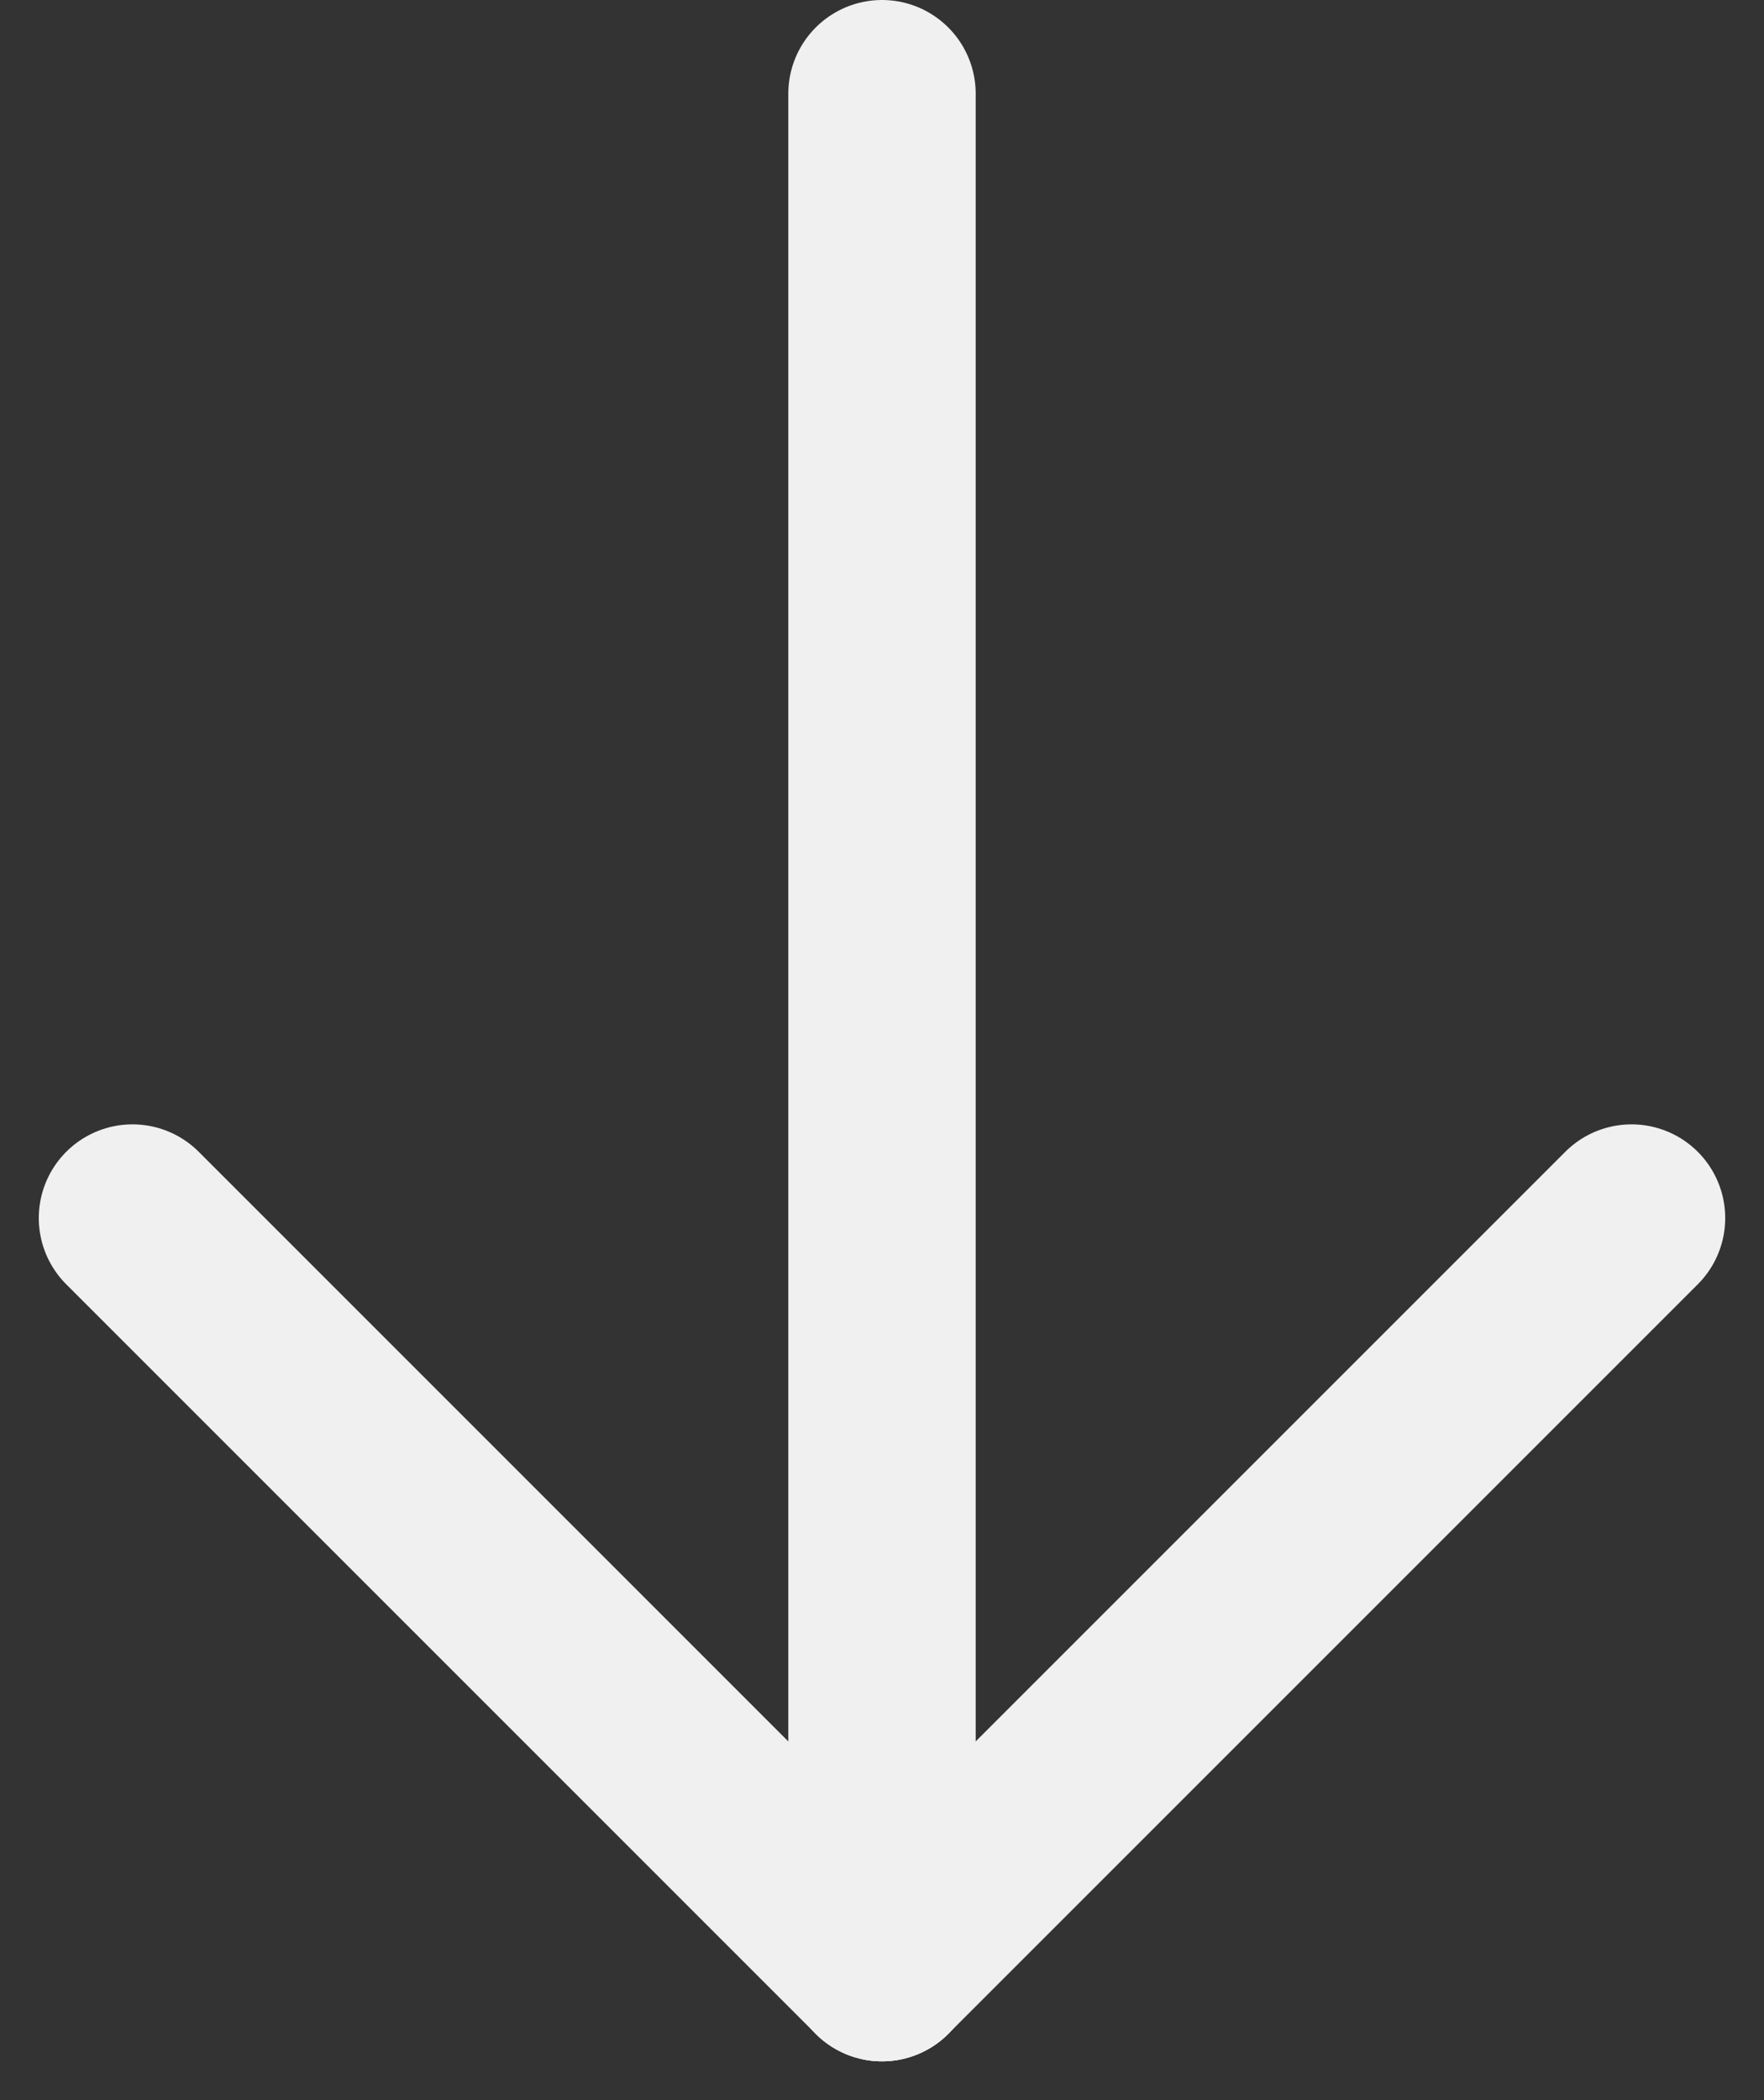 <svg xmlns="http://www.w3.org/2000/svg" width="9.414" height="11.207" viewBox="0 0 9.414 11.207"><rect x="0" y="0" width="9.414" height="11.207" fill="#333333" stroke="none"/><g transform="translate(-68.793 -900)"><line y2="10" transform="translate(73.5 900.5)" fill="none" stroke="#f0f0f0" stroke-linecap="round" stroke-width="1"/><line x1="4" y2="4" transform="translate(73.5 906.5)" fill="none" stroke="#f0f0f0" stroke-linecap="round" stroke-width="1"/><line x2="4" y2="4" transform="translate(69.5 906.5)" fill="none" stroke="#f0f0f0" stroke-linecap="round" stroke-width="1"/></g></svg>